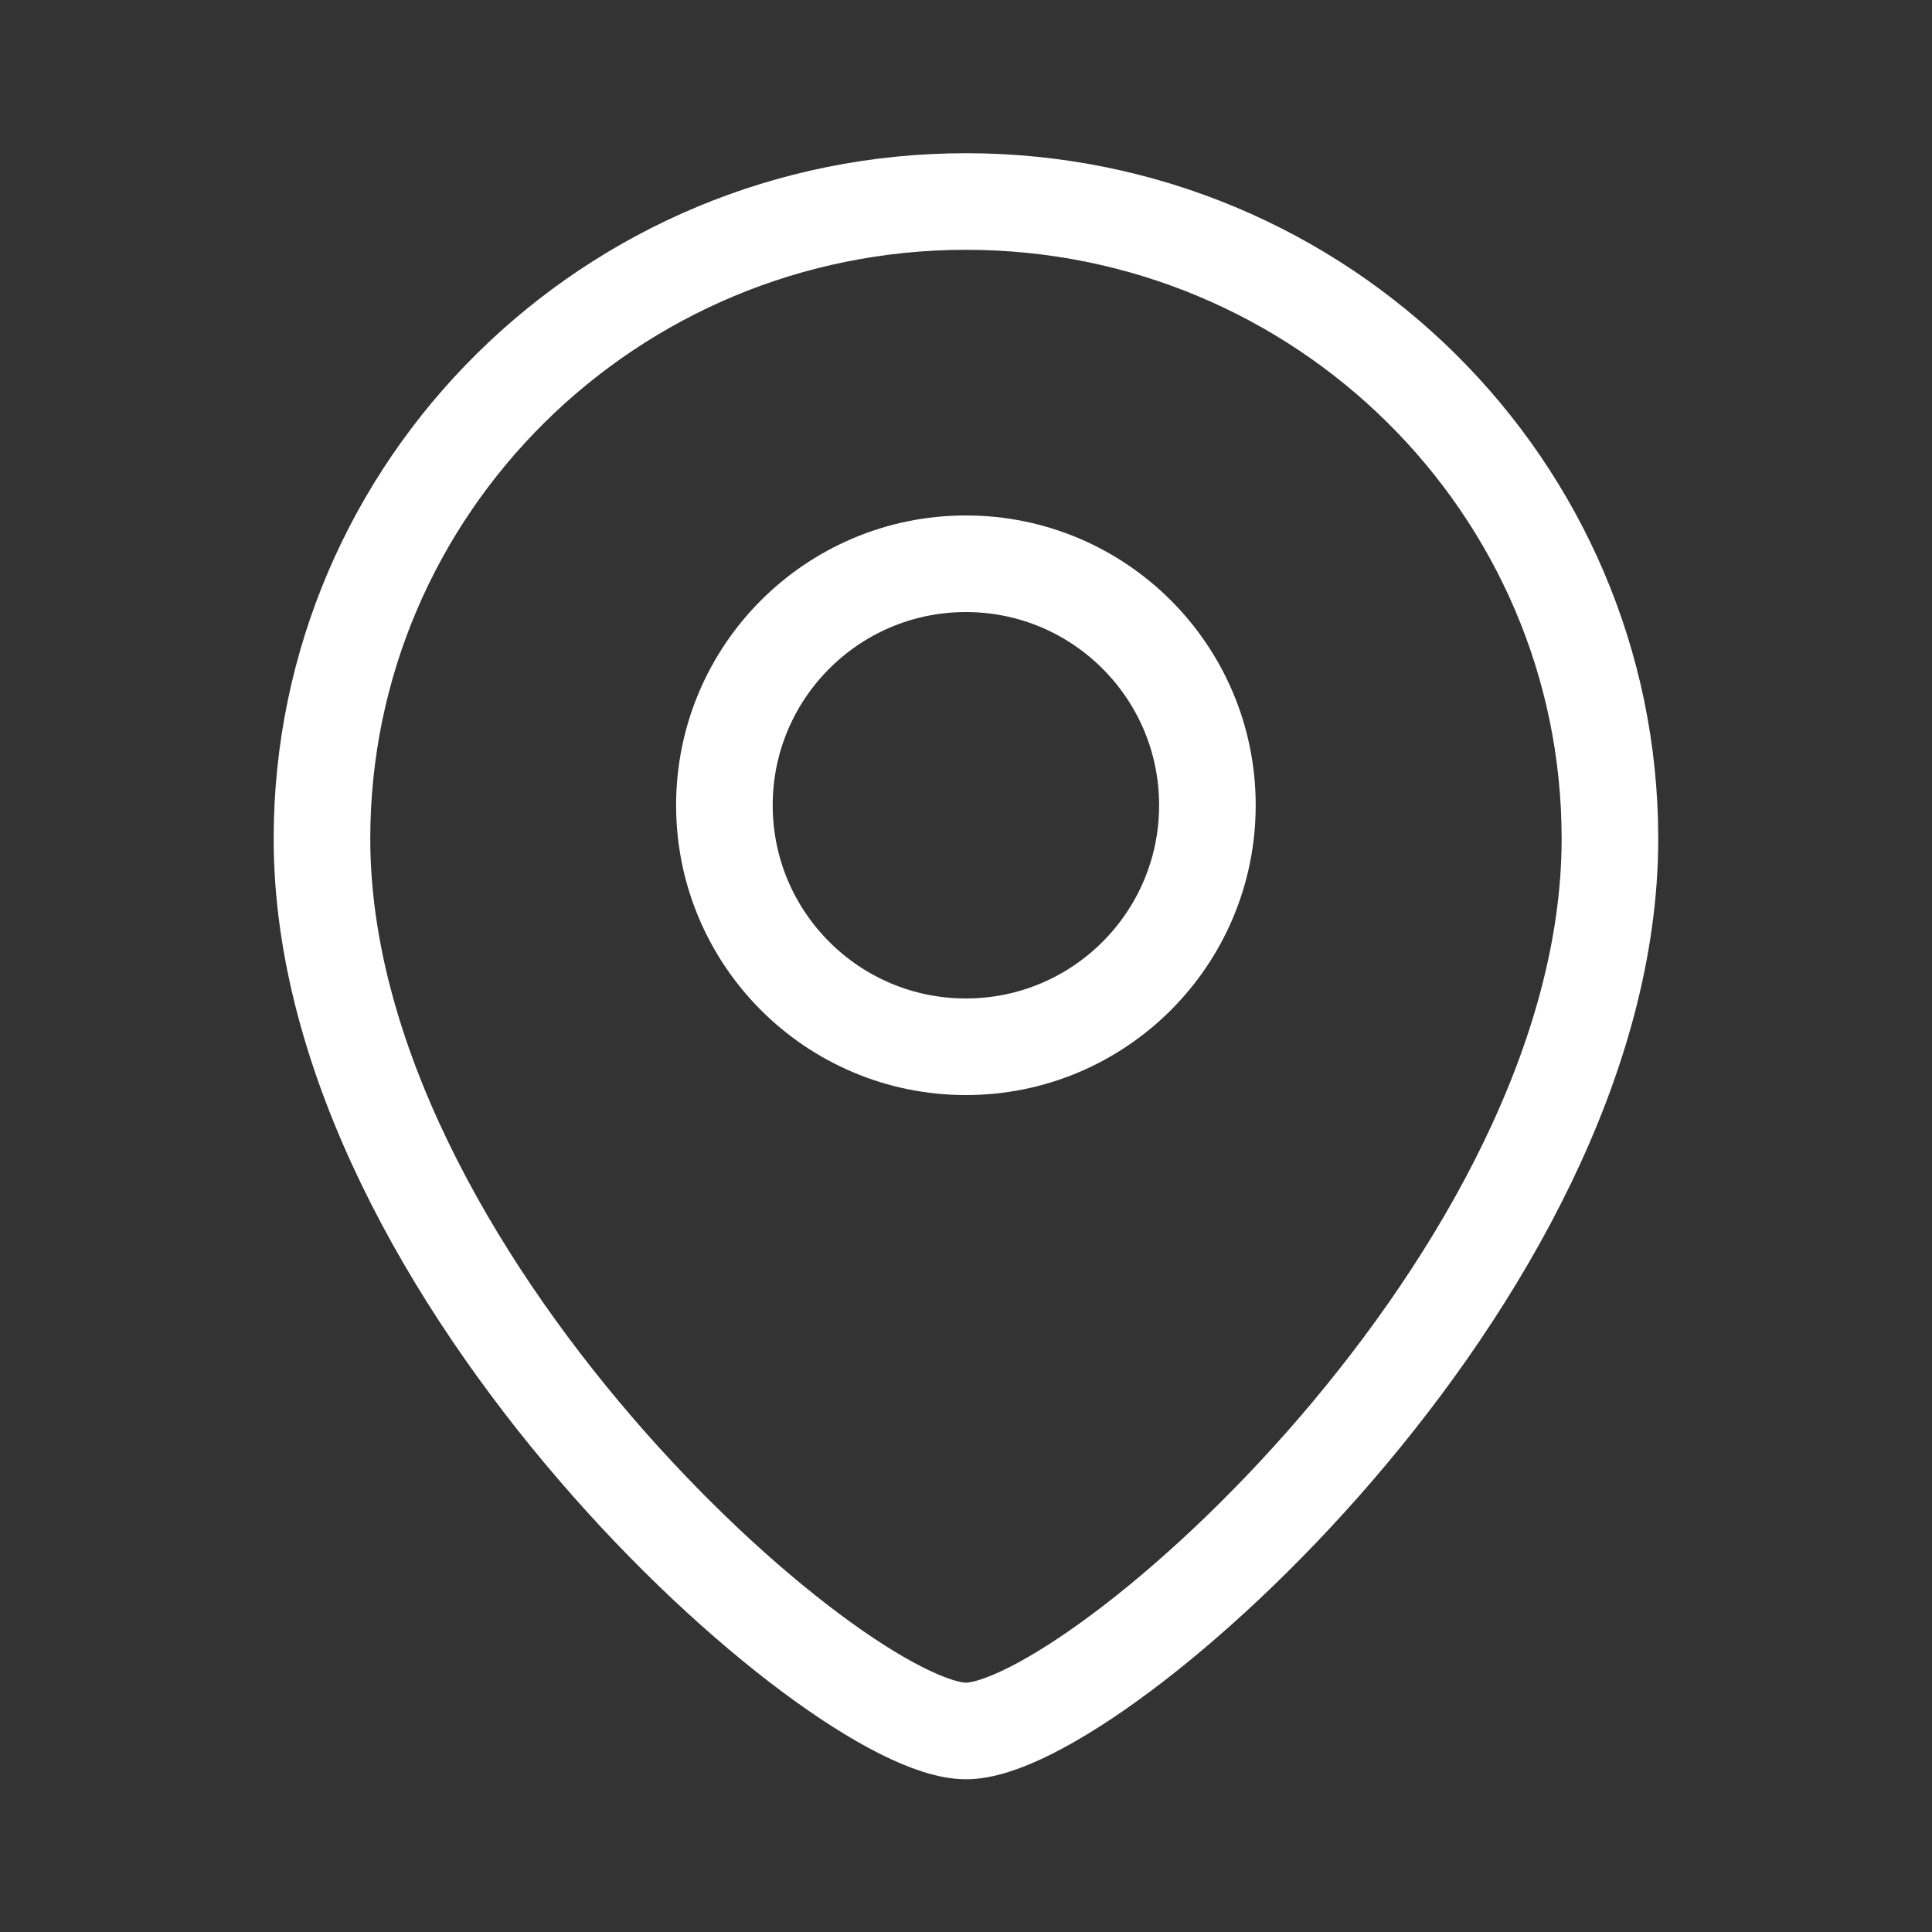 <svg width="20" height="20" viewBox="0 0 20 20" fill="none" xmlns="http://www.w3.org/2000/svg">
<rect x="0" y="0" width="20" height="20" fill="#333333" stroke="none"/>
<path d="M16.666 8.683C16.666 13.206 11.333 17.919 10 17.919C8.666 17.919 3.333 13.206 3.333 8.683C3.333 5.04 6.318 2.086 10 2.086C13.682 2.086 16.666 5.04 16.666 8.683Z" stroke="white"/>
<circle cx="2.5" cy="2.5" r="2.5" transform="matrix(-1 0 0 1 12.499 5.836)" stroke="white"/>
</svg>

